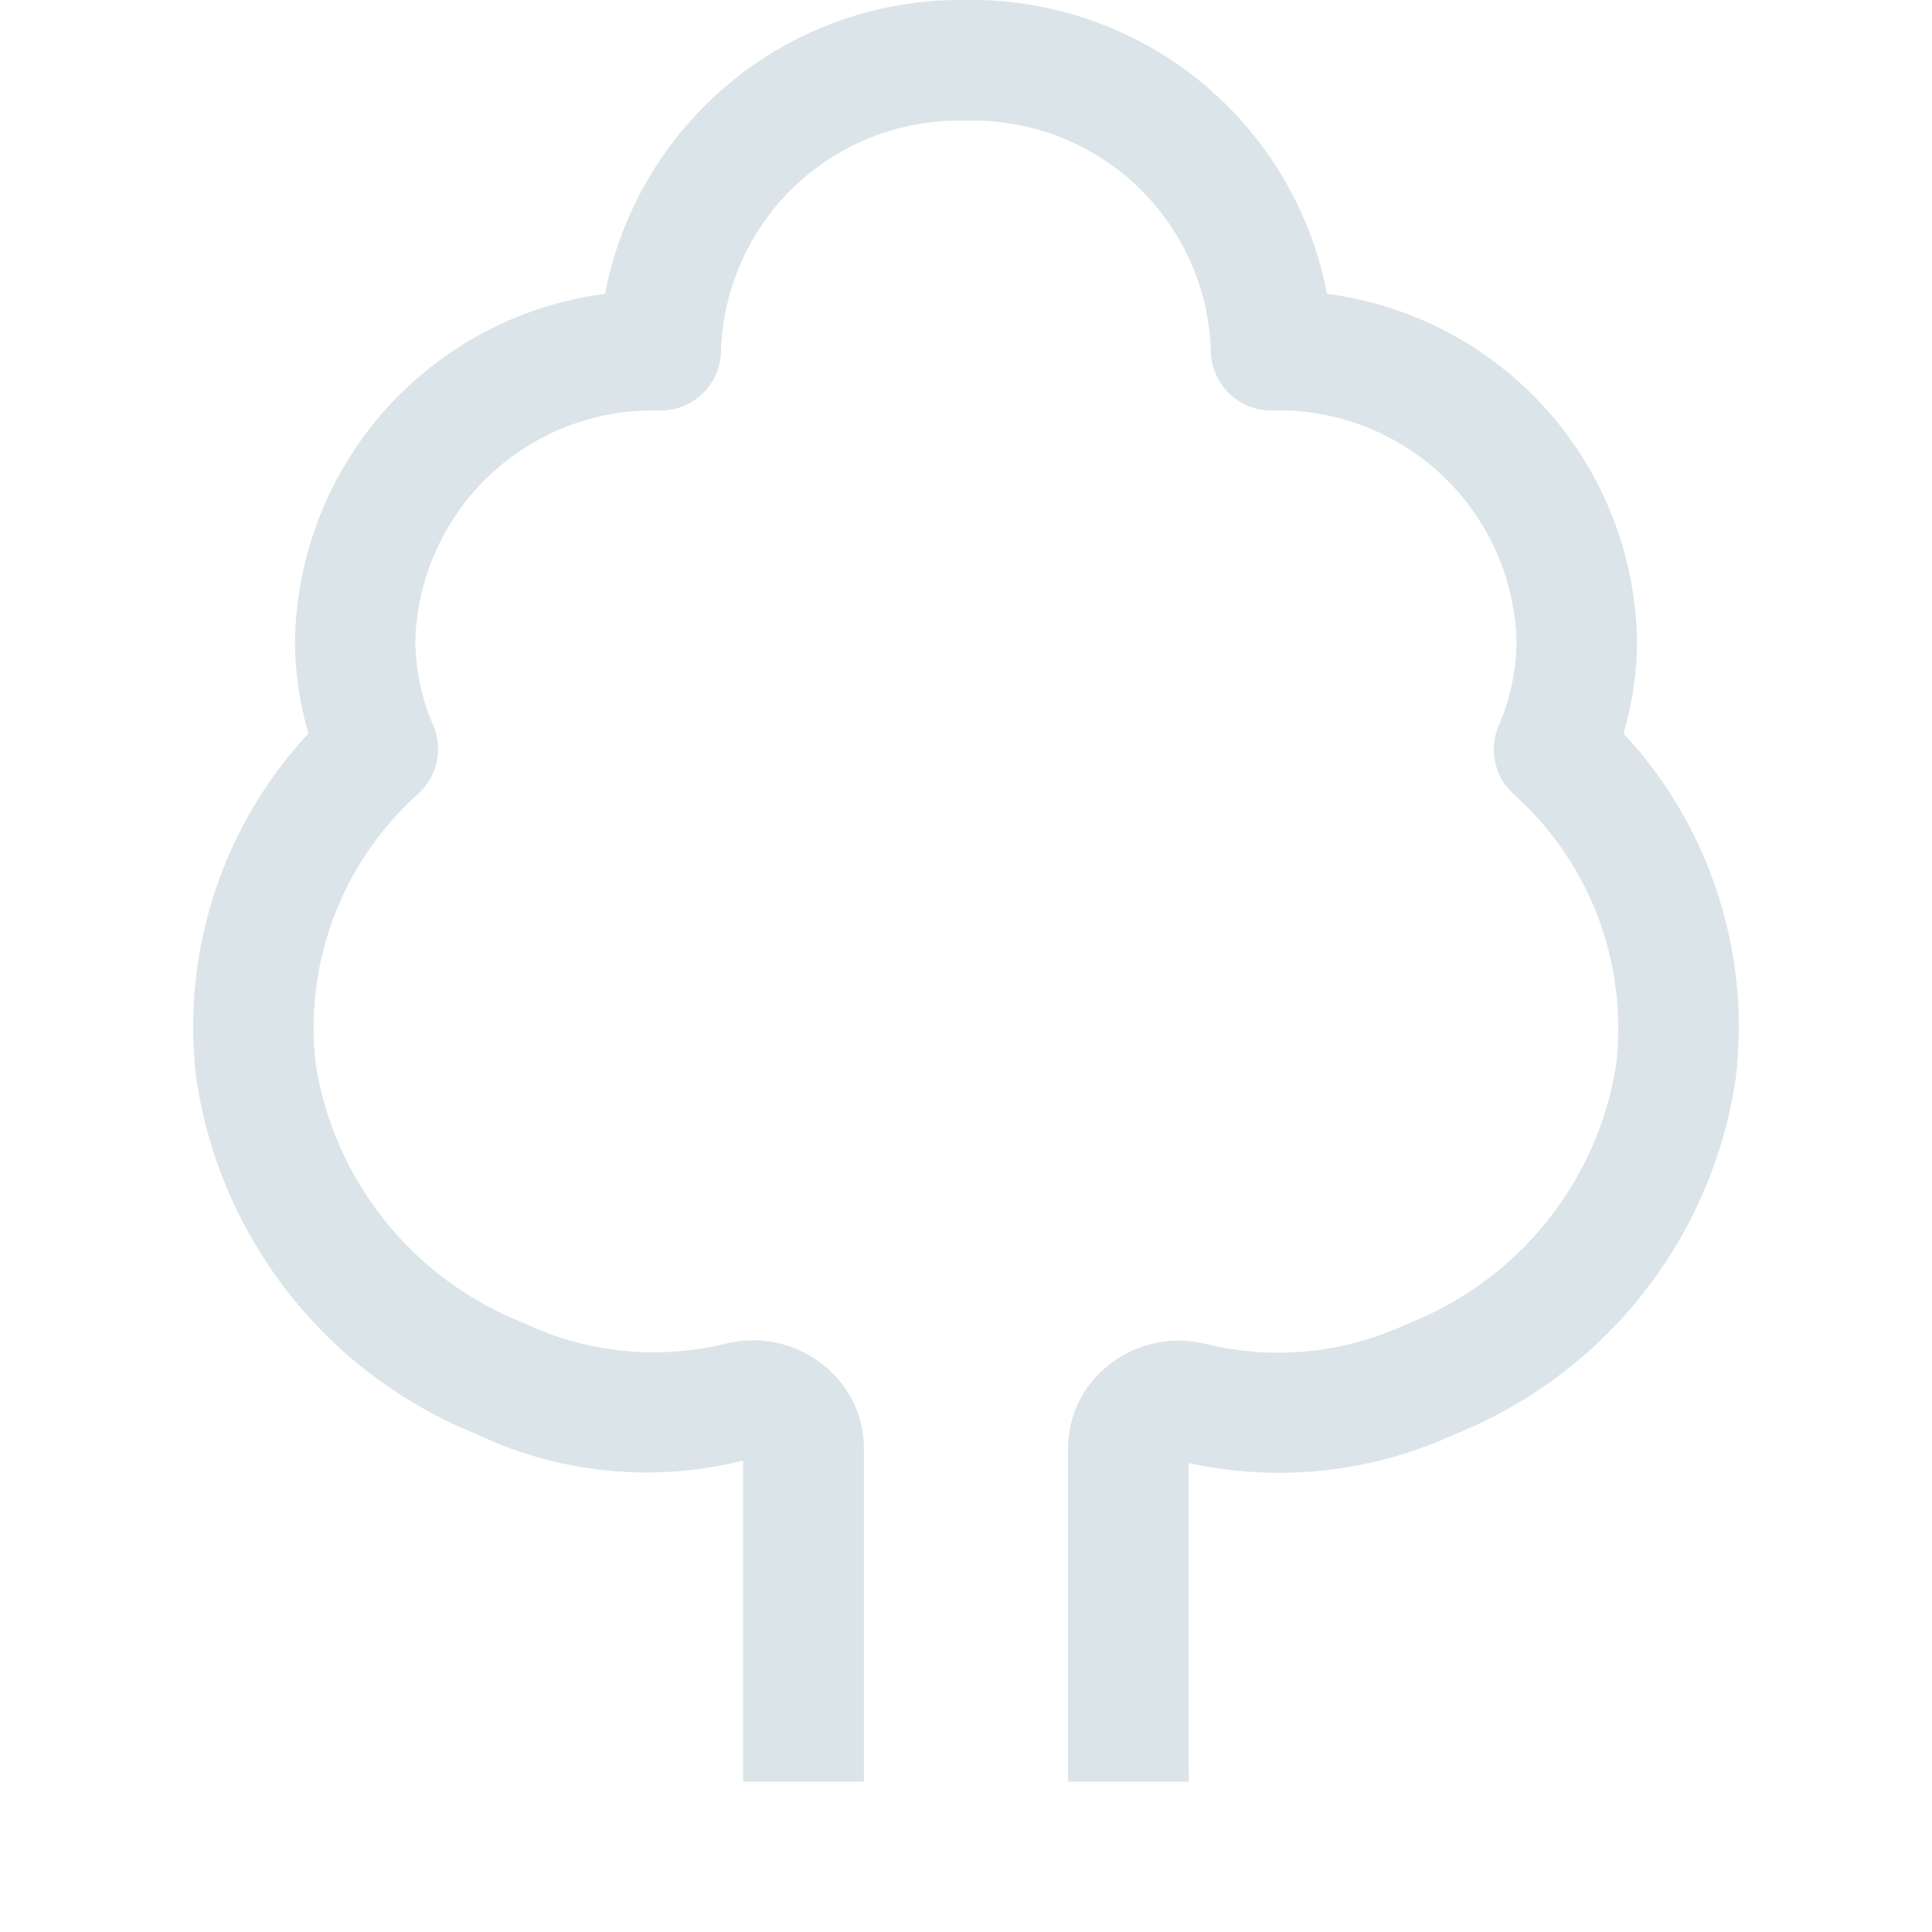 <svg rpl="" fill="#DBE4E9" height="20" icon-name="topic-outdoors-outline" viewBox="0 0 20 20" width="20" xmlns="http://www.w3.org/2000/svg">
      <path d="M12.306 18.444h-1.25V15a1.1 1.1 0 0 1 .423-.87 1.164 1.164 0 0 1 1-.218 3.153 3.153 0 0 0 2.1-.212 3.46 3.46 0 0 0 2.15-2.669 3.25 3.25 0 0 0-1.063-2.813.624.624 0 0 1-.151-.707c.12-.278.183-.578.184-.882A2.46 2.46 0 0 0 13.16 4.25a.625.625 0 0 1-.625-.625A2.462 2.462 0 0 0 10 1.25a2.462 2.462 0 0 0-2.536 2.375.625.625 0 0 1-.625.625 2.46 2.46 0 0 0-2.54 2.375c.002.304.064.604.185.882a.625.625 0 0 1-.151.707 3.251 3.251 0 0 0-1.064 2.807 3.461 3.461 0 0 0 2.142 2.67 3.146 3.146 0 0 0 2.11.217 1.162 1.162 0 0 1 1.312.604 1.1 1.1 0 0 1 .11.484v3.448h-1.25V15.12a4.112 4.112 0 0 1-2.774-.28 4.712 4.712 0 0 1-2.886-3.669 4.462 4.462 0 0 1 1.16-3.579 3.452 3.452 0 0 1-.139-.967 3.683 3.683 0 0 1 3.209-3.583A3.747 3.747 0 0 1 10 0a3.747 3.747 0 0 1 3.737 3.042 3.683 3.683 0 0 1 3.209 3.583c0 .328-.047.653-.14.967a4.461 4.461 0 0 1 1.16 3.588 4.711 4.711 0 0 1-2.9 3.665 4.358 4.358 0 0 1-2.762.3l.002 3.299Z"></path>
    </svg>